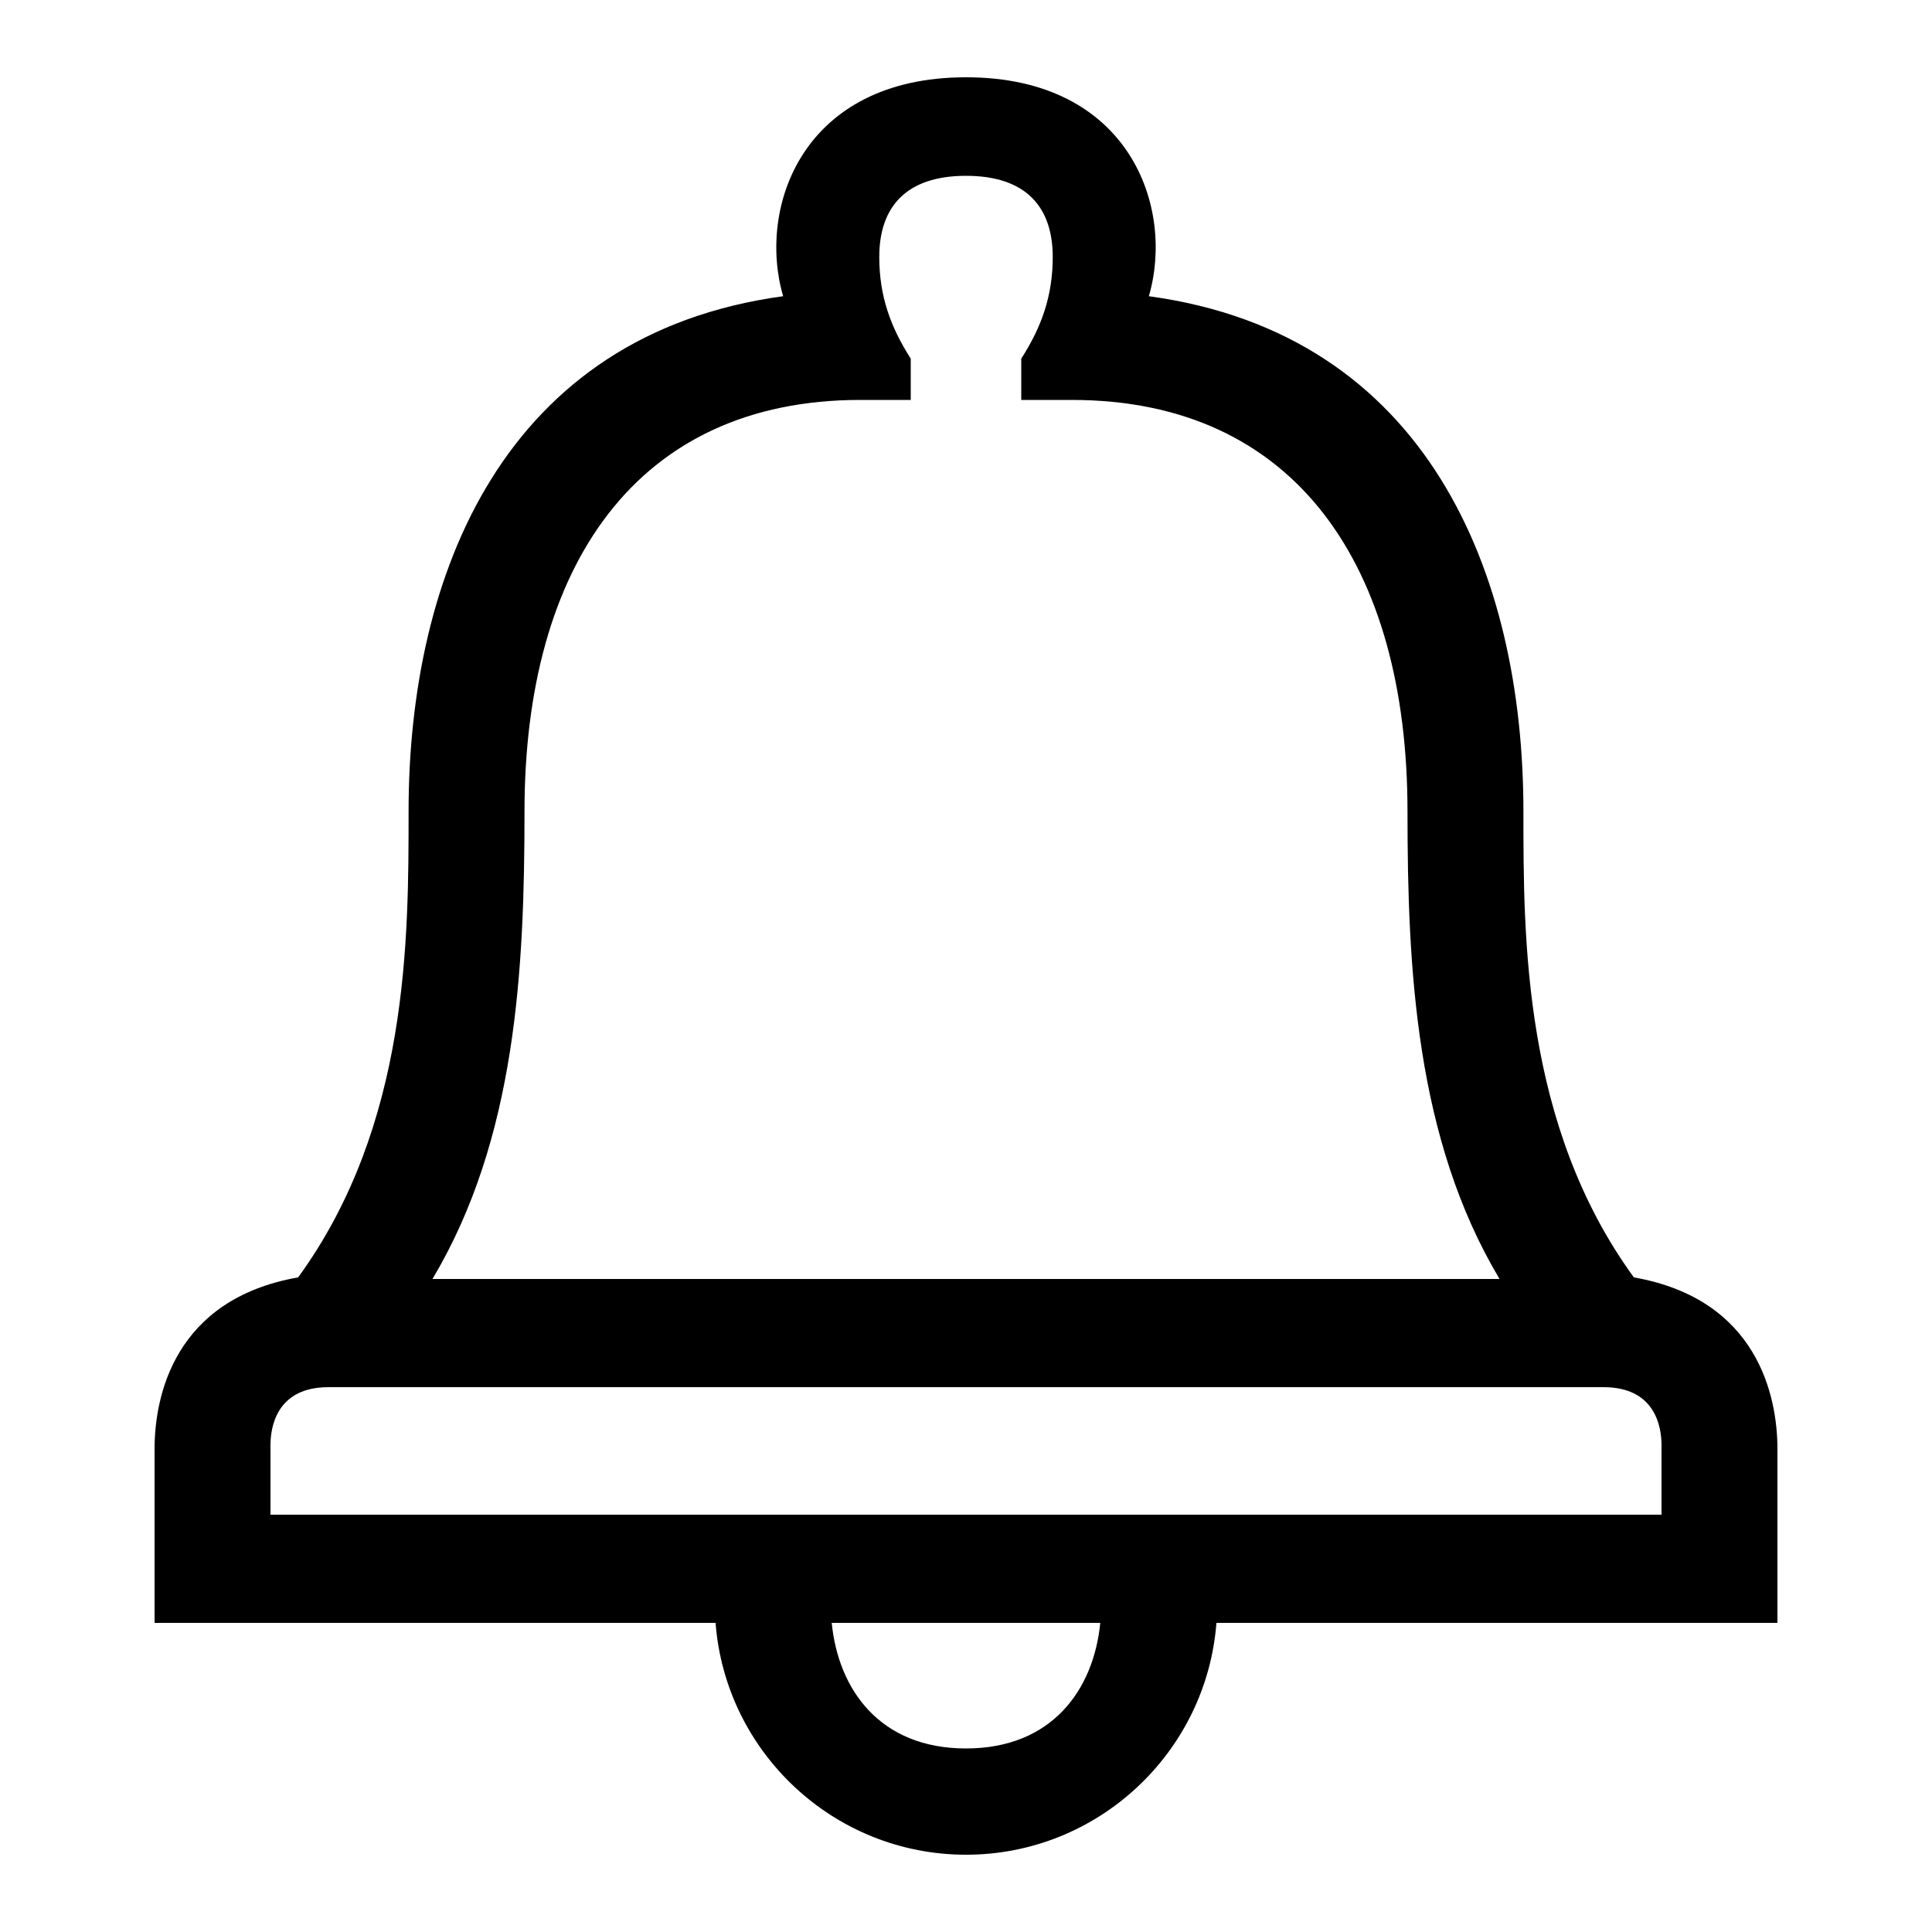 <?xml version="1.0" encoding="UTF-8"?> <svg xmlns="http://www.w3.org/2000/svg" id="icon" viewBox="0 0 1000 1000"><path d="M920,750c0-27-10-77.53-74.32-88.83C788.31,582.35,788.52,485.61,788.52,420c0-122.75-49.42-247-193.88-266.68C608.08,107.48,584.8,40,500,40s-108.08,67.48-94.64,113.32C260.9,173,211.48,297.25,211.48,420c0,65.61.21,162.35-57.16,241.17C90,672.47,80,723,80,750v90H370.38c5.12,67,61.3,120,129.62,120s124.5-53,129.62-120H920ZM271.48,420c0-126.74,57.7-213,173.81-213H471.4V185.63C461,169.34,455.11,153.37,455.11,133c0-26,14-42,44.89-42s44.89,16,44.89,42c0,20.39-5.87,36.36-16.29,52.65V207h26.11c116.11,0,173.81,86.26,173.81,213,0,81.63,4.26,169.34,47.64,242H223.84C267.22,589.34,271.48,501.63,271.48,420ZM500,905c-44.47,0-66.08-30.35-69.5-65h139C566.08,874.65,544.47,905,500,905ZM860,784H140V748c0-9,2.92-30,30-30H830c27.08,0,30,21,30,30Z"></path></svg> 
